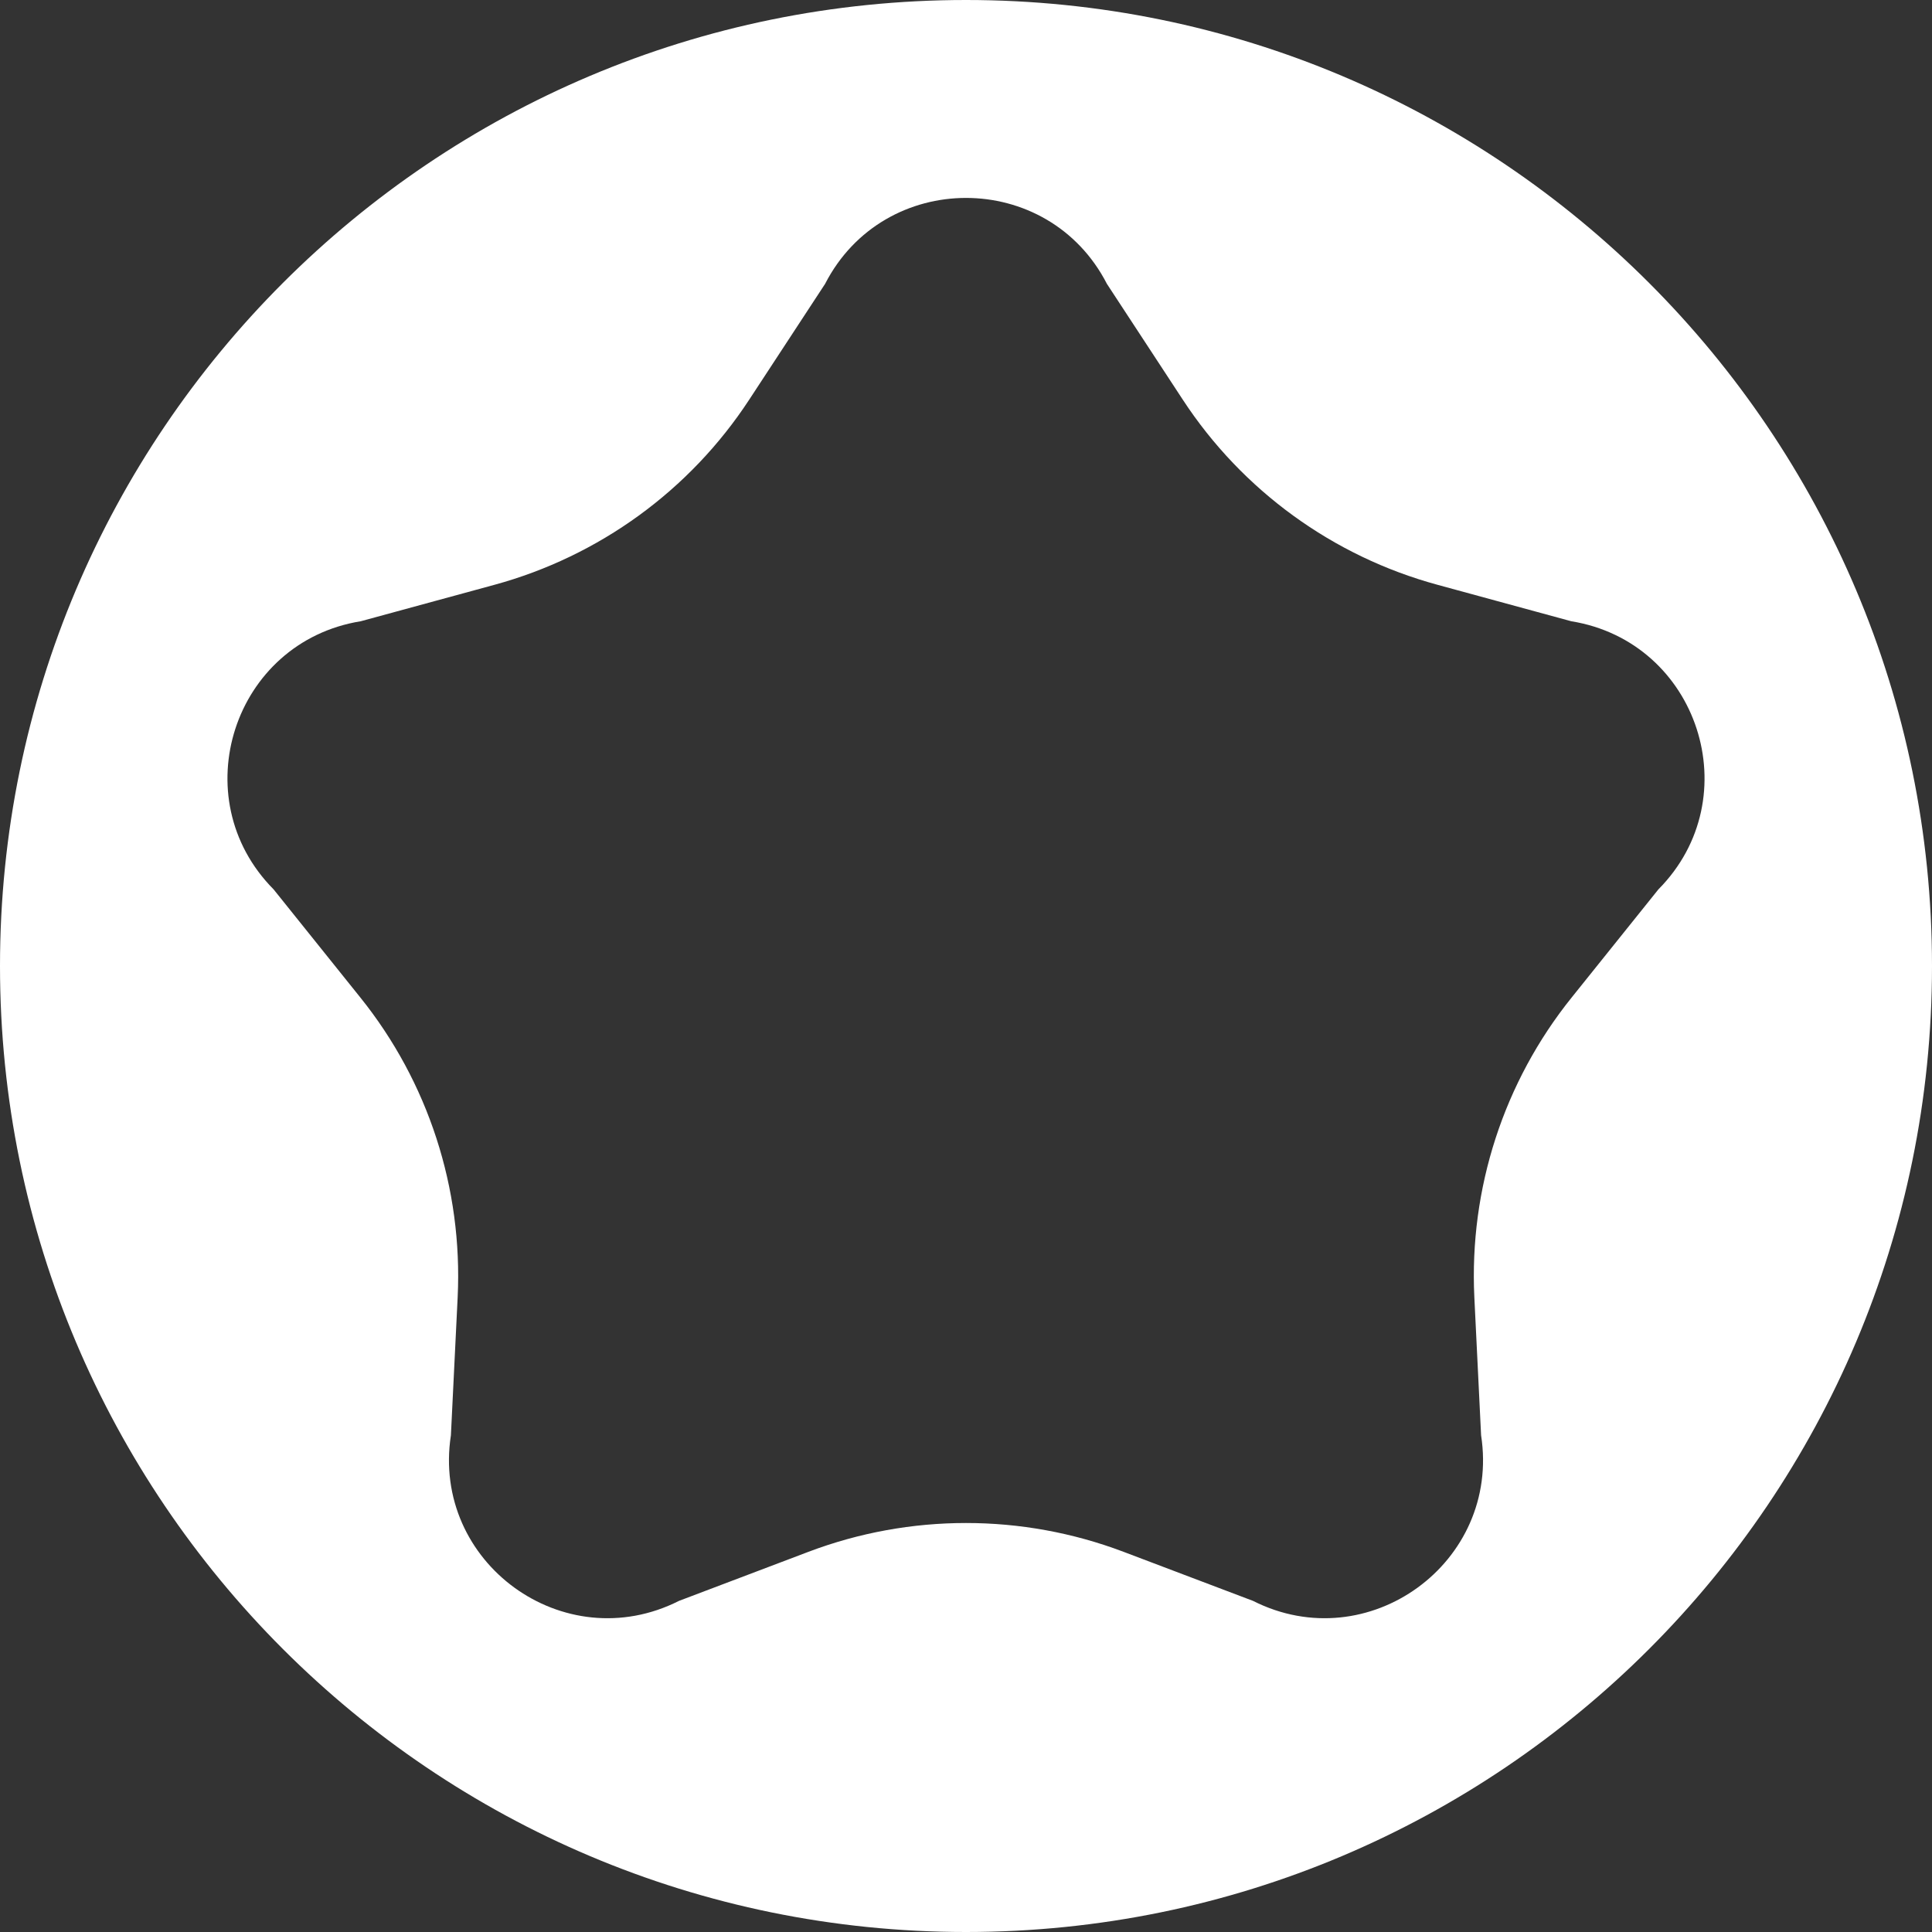 <?xml version="1.0" encoding="UTF-8"?> <svg xmlns="http://www.w3.org/2000/svg" width="18" height="18" viewBox="0 0 18 18" fill="none"><rect x="0" y="0" width="18" height="18" fill="#333333" stroke="none"/><g clip-path="url(#clip0_41_3)"><path d="M9 0C4.029 0 0 4.029 0 9C0 13.97 4.029 18 9 18C13.971 18 18 13.97 18 9C18 4.029 13.971 0 9 0ZM14.644 9.292C14.01 10.08 13.688 11.073 13.736 12.084L13.799 13.372C13.982 14.559 12.746 15.457 11.674 14.915L10.468 14.458C9.522 14.1 8.478 14.1 7.532 14.458L6.326 14.915C5.254 15.457 4.018 14.559 4.201 13.372L4.264 12.084C4.312 11.073 3.99 10.08 3.356 9.292L2.549 8.286C1.703 7.433 2.175 5.98 3.361 5.788L4.605 5.449C5.581 5.183 6.426 4.57 6.98 3.724L7.687 2.645C8.236 1.577 9.764 1.577 10.313 2.645L11.02 3.724C11.574 4.57 12.419 5.184 13.395 5.449L14.639 5.788C15.825 5.98 16.297 7.433 15.451 8.286L14.644 9.292Z" fill="white"></path></g><defs><clipPath id="clip0_41_3"><rect width="18" height="18" fill="white"></rect></clipPath></defs></svg> 
